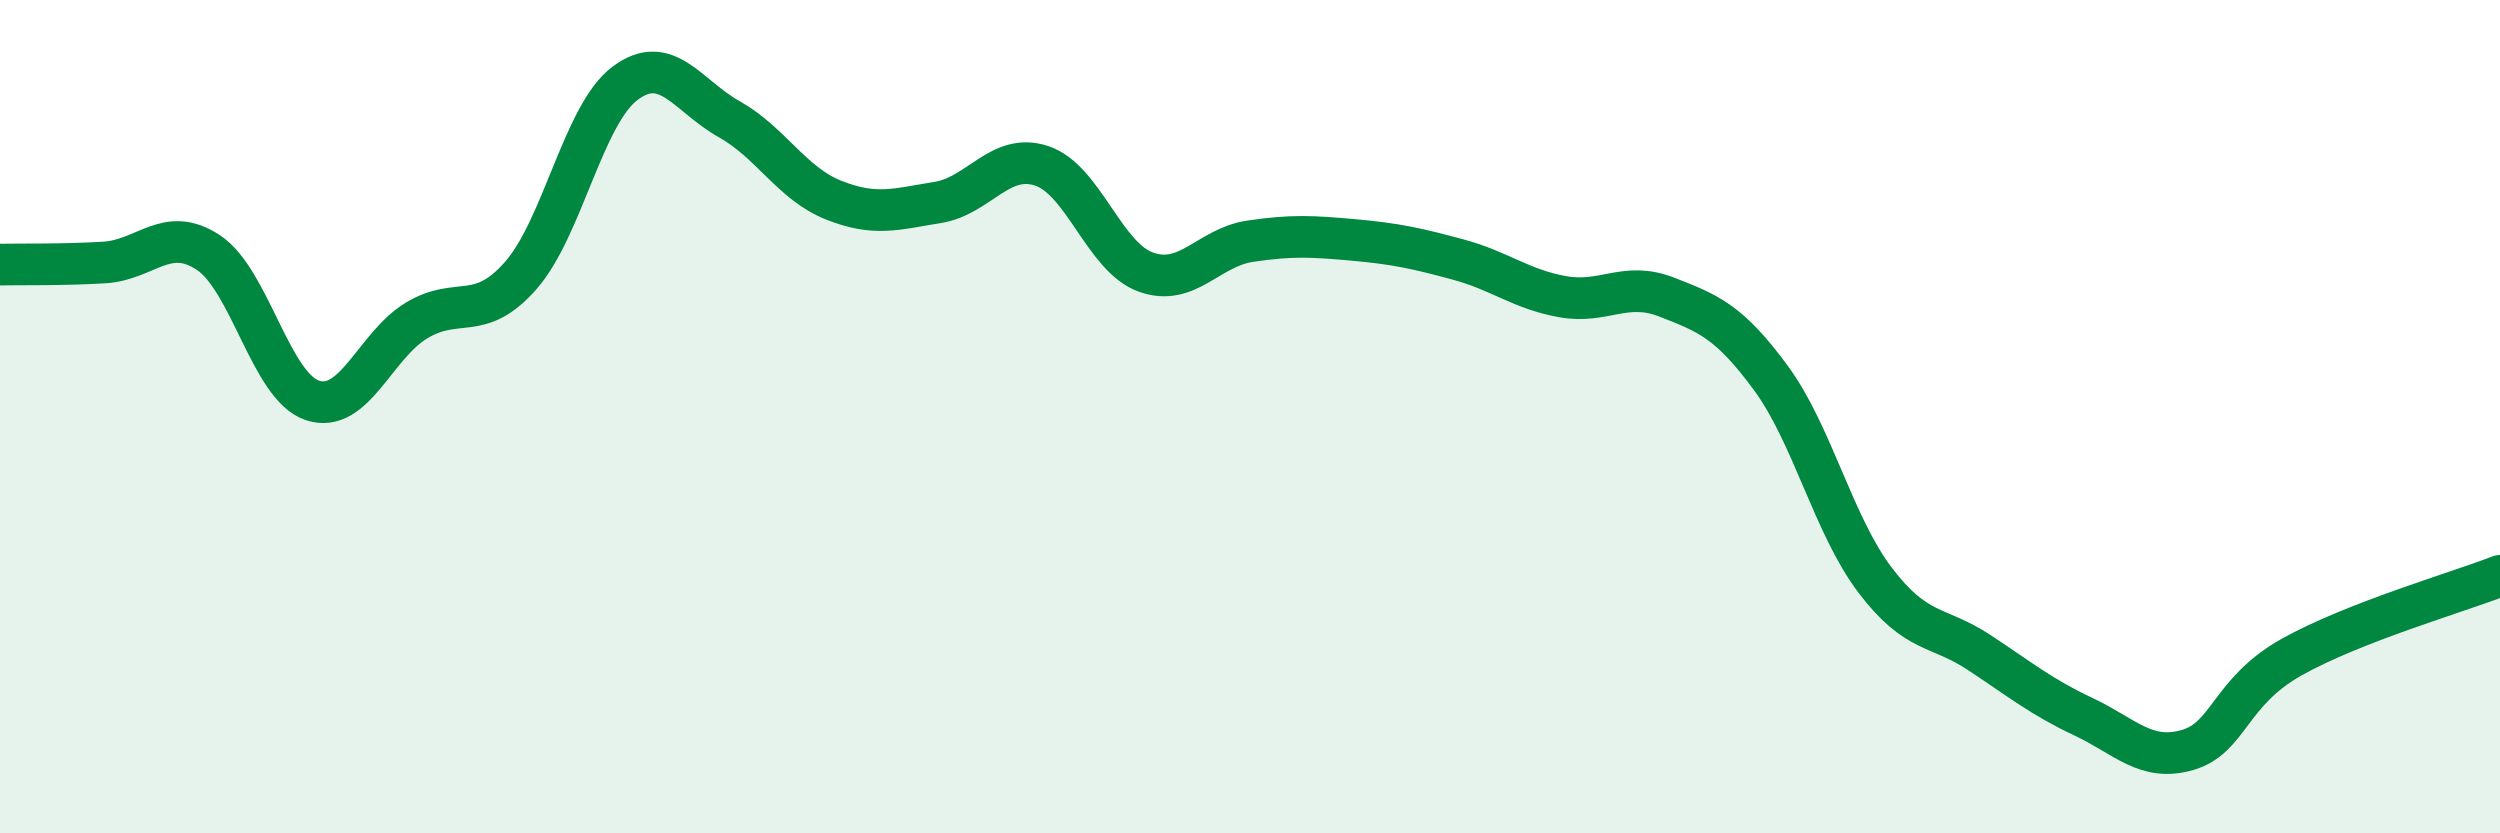 
    <svg width="60" height="20" viewBox="0 0 60 20" xmlns="http://www.w3.org/2000/svg">
      <path
        d="M 0,6.35 C 0.5,6.34 1.5,6.36 2.5,6.3 C 3.5,6.24 4,5.4 5,6.06 C 6,6.72 6.5,9.28 7.5,9.61 C 8.5,9.94 9,8.29 10,7.69 C 11,7.09 11.5,7.75 12.5,6.61 C 13.5,5.47 14,2.75 15,2 C 16,1.25 16.5,2.3 17.5,2.86 C 18.5,3.42 19,4.4 20,4.8 C 21,5.2 21.5,5.02 22.5,4.86 C 23.5,4.7 24,3.65 25,3.98 C 26,4.31 26.5,6.17 27.5,6.53 C 28.5,6.89 29,5.94 30,5.79 C 31,5.64 31.5,5.67 32.5,5.76 C 33.5,5.85 34,5.96 35,6.23 C 36,6.5 36.5,6.94 37.5,7.12 C 38.5,7.3 39,6.74 40,7.13 C 41,7.52 41.5,7.71 42.5,9.07 C 43.5,10.43 44,12.6 45,13.92 C 46,15.24 46.5,15 47.5,15.66 C 48.5,16.32 49,16.73 50,17.2 C 51,17.67 51.5,18.29 52.5,18 C 53.5,17.71 53.5,16.61 55,15.77 C 56.5,14.93 59,14.21 60,13.82L60 20L0 20Z"
        fill="#008740"
        opacity="0.1"
        stroke-linecap="round"
        stroke-linejoin="round"
      />
      <path
        d="M 0,6.35 C 0.5,6.34 1.5,6.36 2.5,6.3 C 3.5,6.24 4,5.4 5,6.06 C 6,6.72 6.5,9.28 7.5,9.61 C 8.5,9.94 9,8.29 10,7.69 C 11,7.09 11.5,7.75 12.5,6.61 C 13.5,5.47 14,2.75 15,2 C 16,1.25 16.5,2.3 17.5,2.86 C 18.5,3.42 19,4.4 20,4.8 C 21,5.2 21.5,5.02 22.5,4.86 C 23.5,4.7 24,3.65 25,3.98 C 26,4.31 26.5,6.17 27.5,6.53 C 28.5,6.89 29,5.94 30,5.79 C 31,5.64 31.5,5.67 32.5,5.76 C 33.5,5.85 34,5.96 35,6.23 C 36,6.5 36.5,6.94 37.5,7.12 C 38.5,7.3 39,6.74 40,7.13 C 41,7.52 41.5,7.71 42.5,9.07 C 43.5,10.43 44,12.6 45,13.92 C 46,15.24 46.5,15 47.5,15.66 C 48.5,16.32 49,16.73 50,17.2 C 51,17.67 51.5,18.29 52.5,18 C 53.5,17.71 53.5,16.61 55,15.77 C 56.5,14.93 59,14.21 60,13.82"
        stroke="#008740"
        stroke-width="1"
        fill="none"
        stroke-linecap="round"
        stroke-linejoin="round"
      />
    </svg>
  